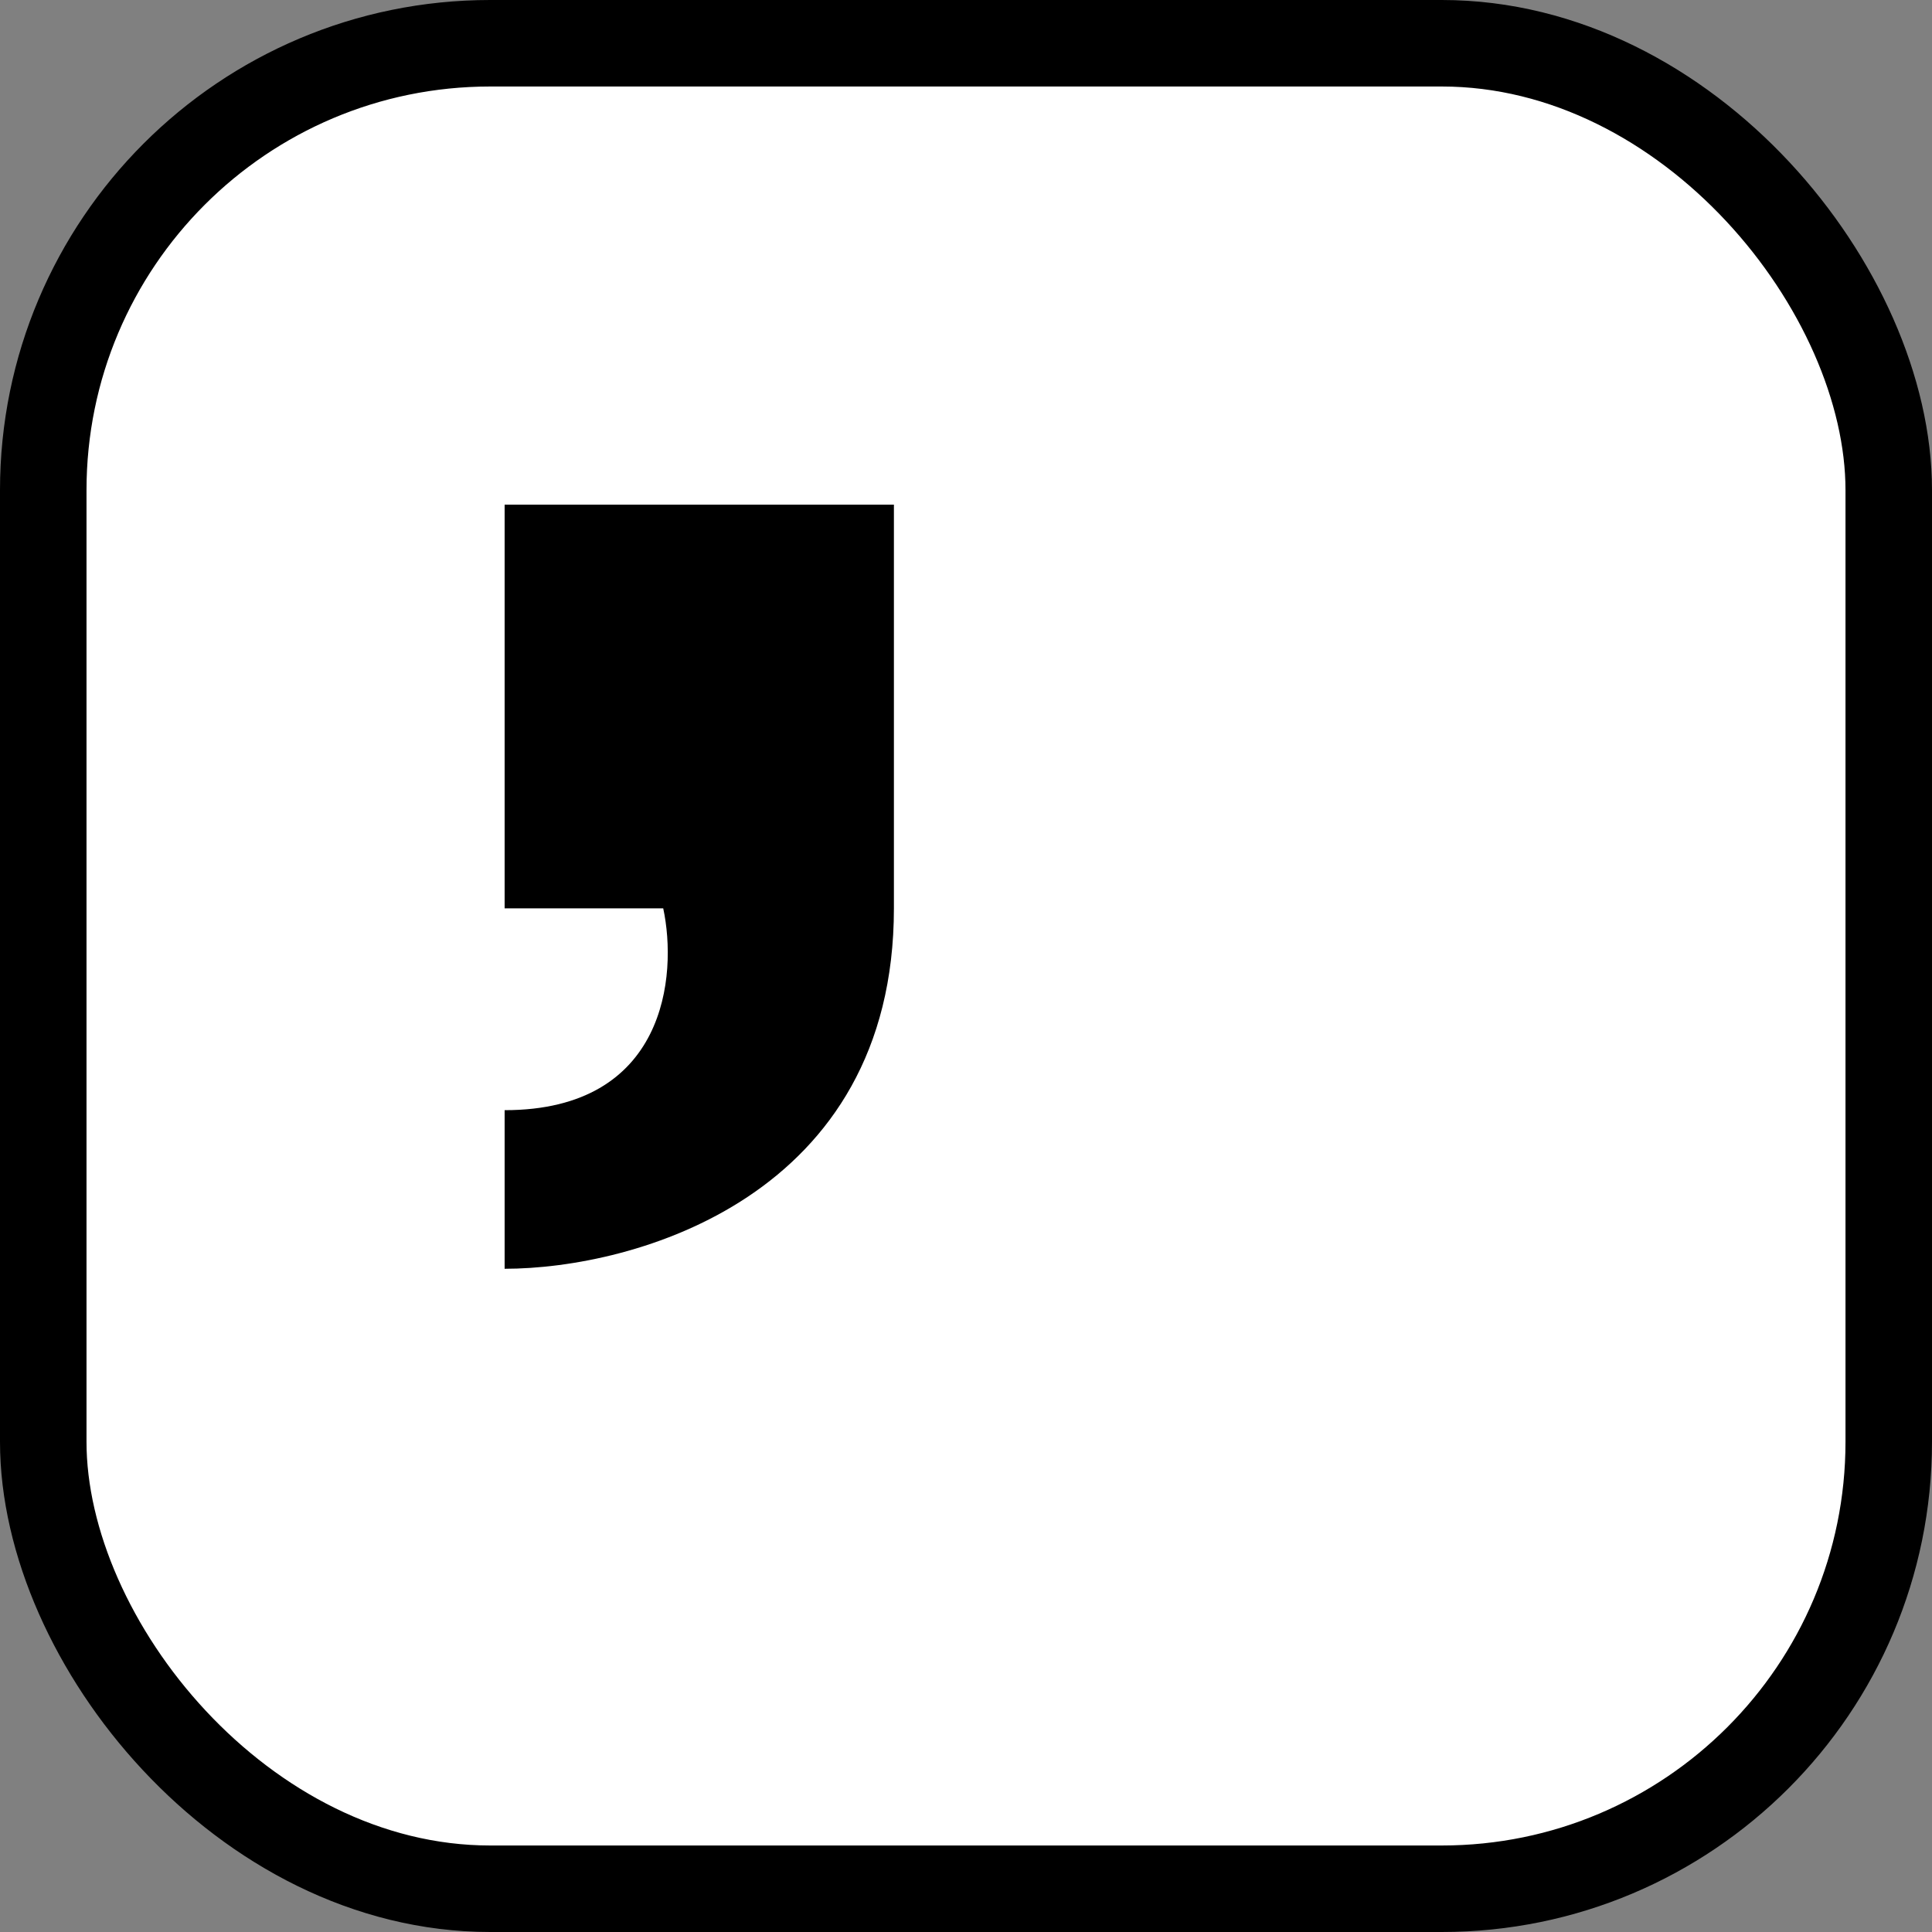 <svg xmlns="http://www.w3.org/2000/svg" width="67" height="67" fill="none"><rect width="100%" height="100%" fill="#808080" stroke="none"/><rect width="64" height="64" x="1.5" y="1.5" fill="#fff" stroke="#000" stroke-width="3" rx="15.5"/><path fill="#000" d="M17.5 31.5v-14H31v14c0 10-9 12.5-13.5 12.5v-5.5c5.6 0 6-4.667 5.5-7h-5.5z"/></svg>
